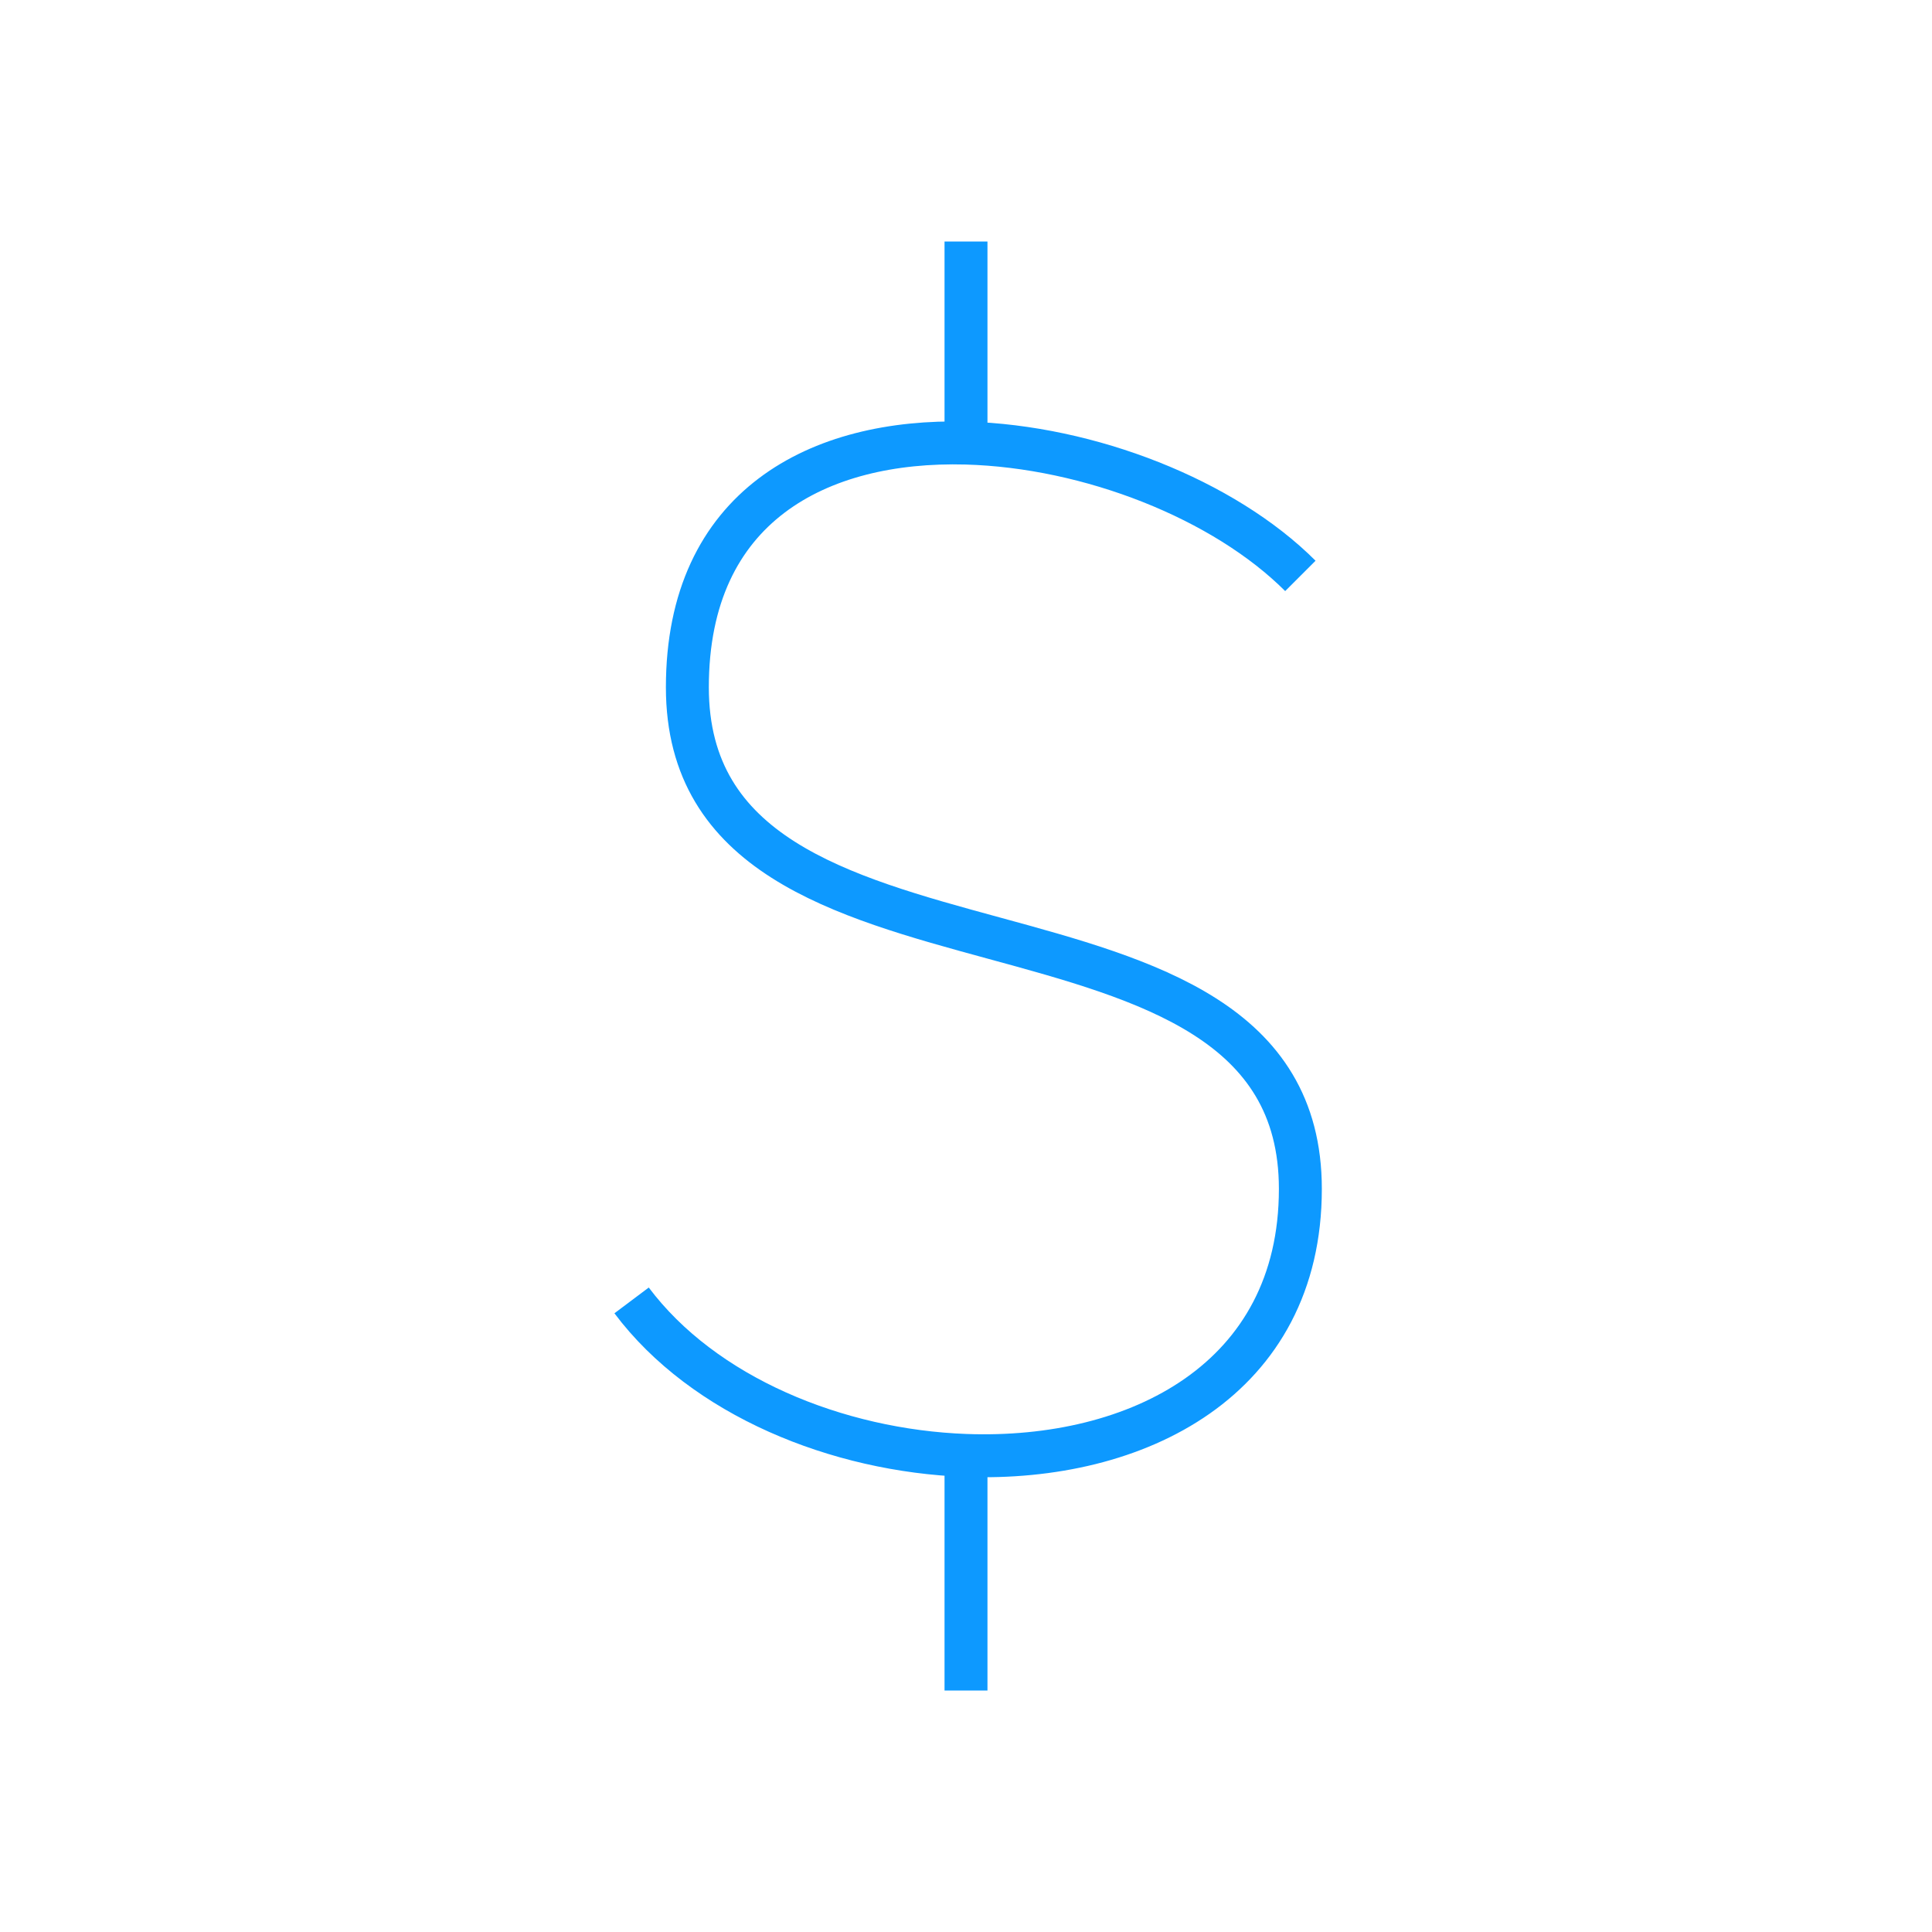 <svg width="45" height="45" viewBox="0 0 45 45" fill="none" xmlns="http://www.w3.org/2000/svg">
<path d="M30.288 13.414C28.509 11.634 25.378 10.399 22.5 10.32M22.5 10.32C19.076 10.228 16.01 11.779 16.01 16.009C16.01 23.797 30.288 19.903 30.288 27.692C30.288 32.136 26.488 34.044 22.5 33.9M22.5 10.32V5.625M14.711 30.289C16.385 32.52 19.496 33.791 22.5 33.9M22.5 33.9V39.375" stroke="#0D99FF" strokeWidth="1.5" strokeLinecap="round" stroke-linejoin="round"/>
</svg>
